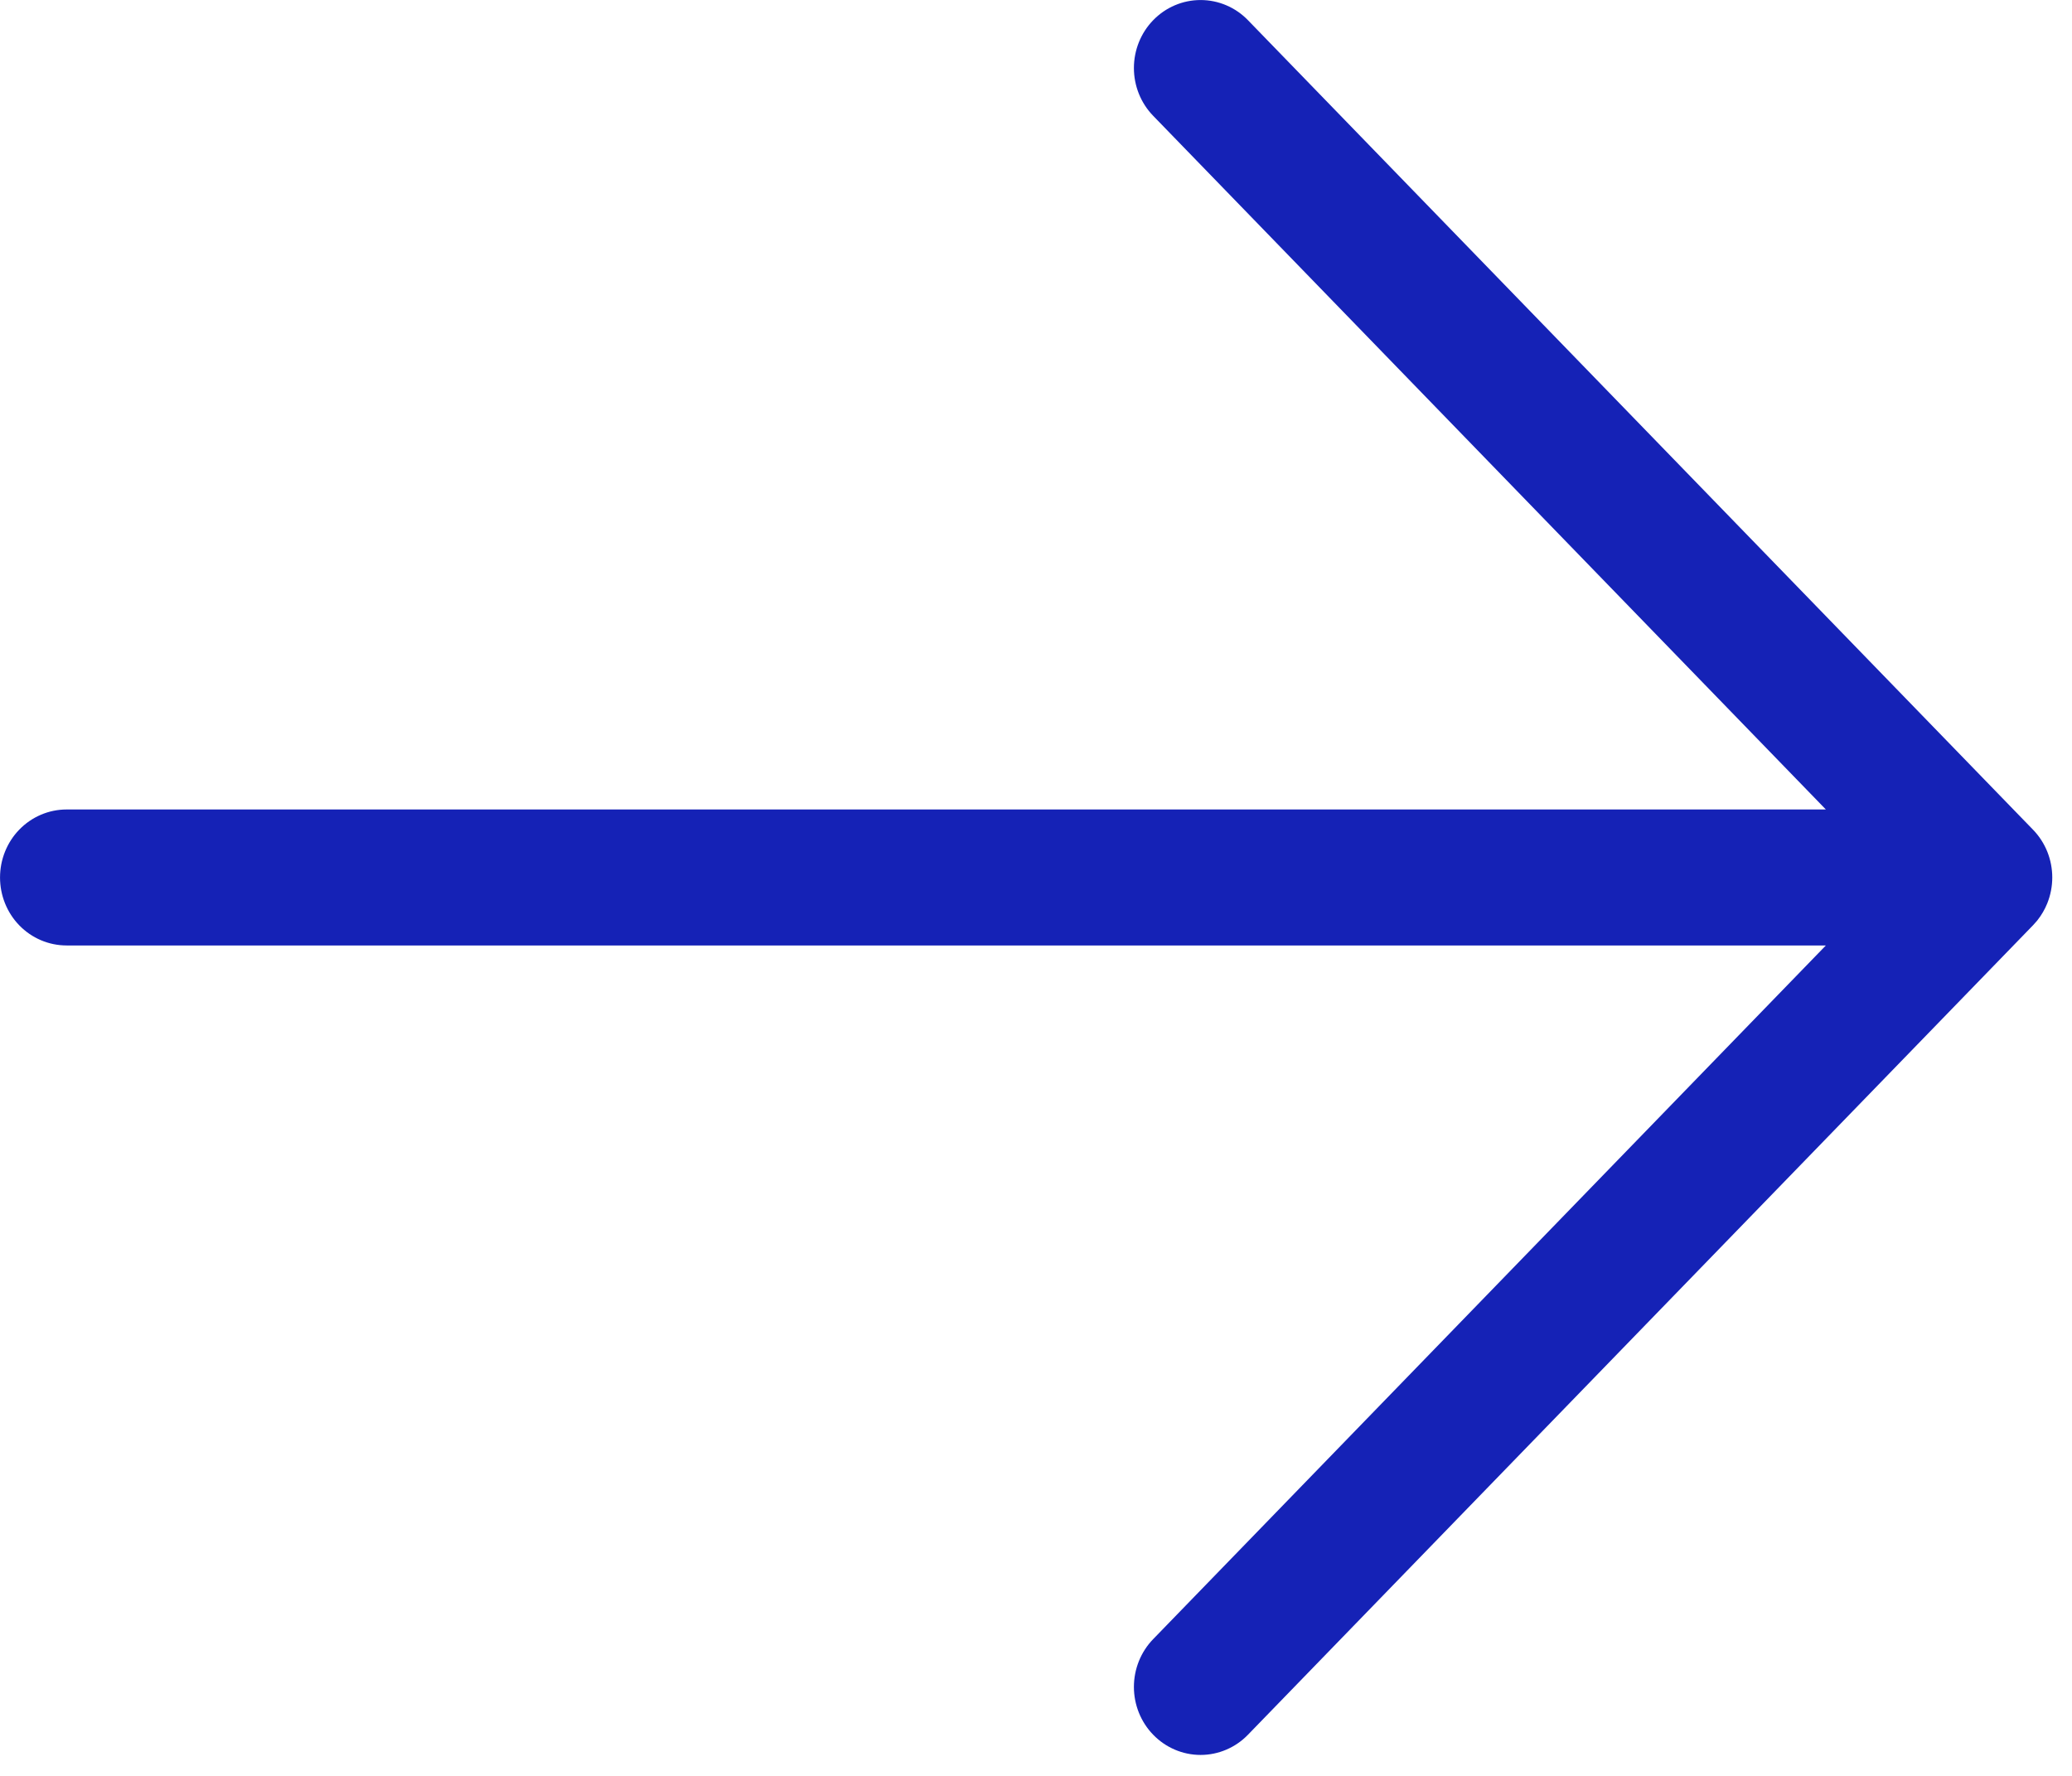 <svg width="63" height="54" viewBox="0 0 63 54" fill="none" xmlns="http://www.w3.org/2000/svg">
<path d="M0.351 26.682C0.351 26.23 0.524 25.794 0.837 25.471C1.15 25.148 1.578 24.964 2.026 24.964L56.343 24.964L35.315 3.279C35.001 2.956 34.827 2.521 34.827 2.068C34.827 1.616 35.001 1.18 35.315 0.857C35.628 0.534 36.056 0.351 36.504 0.351C36.952 0.351 37.38 0.534 37.693 0.857L61.562 25.471C61.718 25.631 61.84 25.82 61.924 26.027C62.007 26.235 62.05 26.457 62.05 26.682C62.05 26.906 62.007 27.128 61.924 27.336C61.861 27.492 61.777 27.637 61.673 27.768L61.562 27.893L37.693 52.506C37.38 52.829 36.952 53.013 36.504 53.013C36.056 53.013 35.628 52.829 35.315 52.506C35.001 52.183 34.827 51.747 34.827 51.295C34.827 50.843 35.001 50.407 35.315 50.084L56.343 28.399L2.026 28.399C1.578 28.399 1.15 28.216 0.837 27.893C0.524 27.57 0.351 27.134 0.351 26.682Z" fill="#1522B6" stroke="#1522B6" stroke-width="0.7"/>
</svg>
